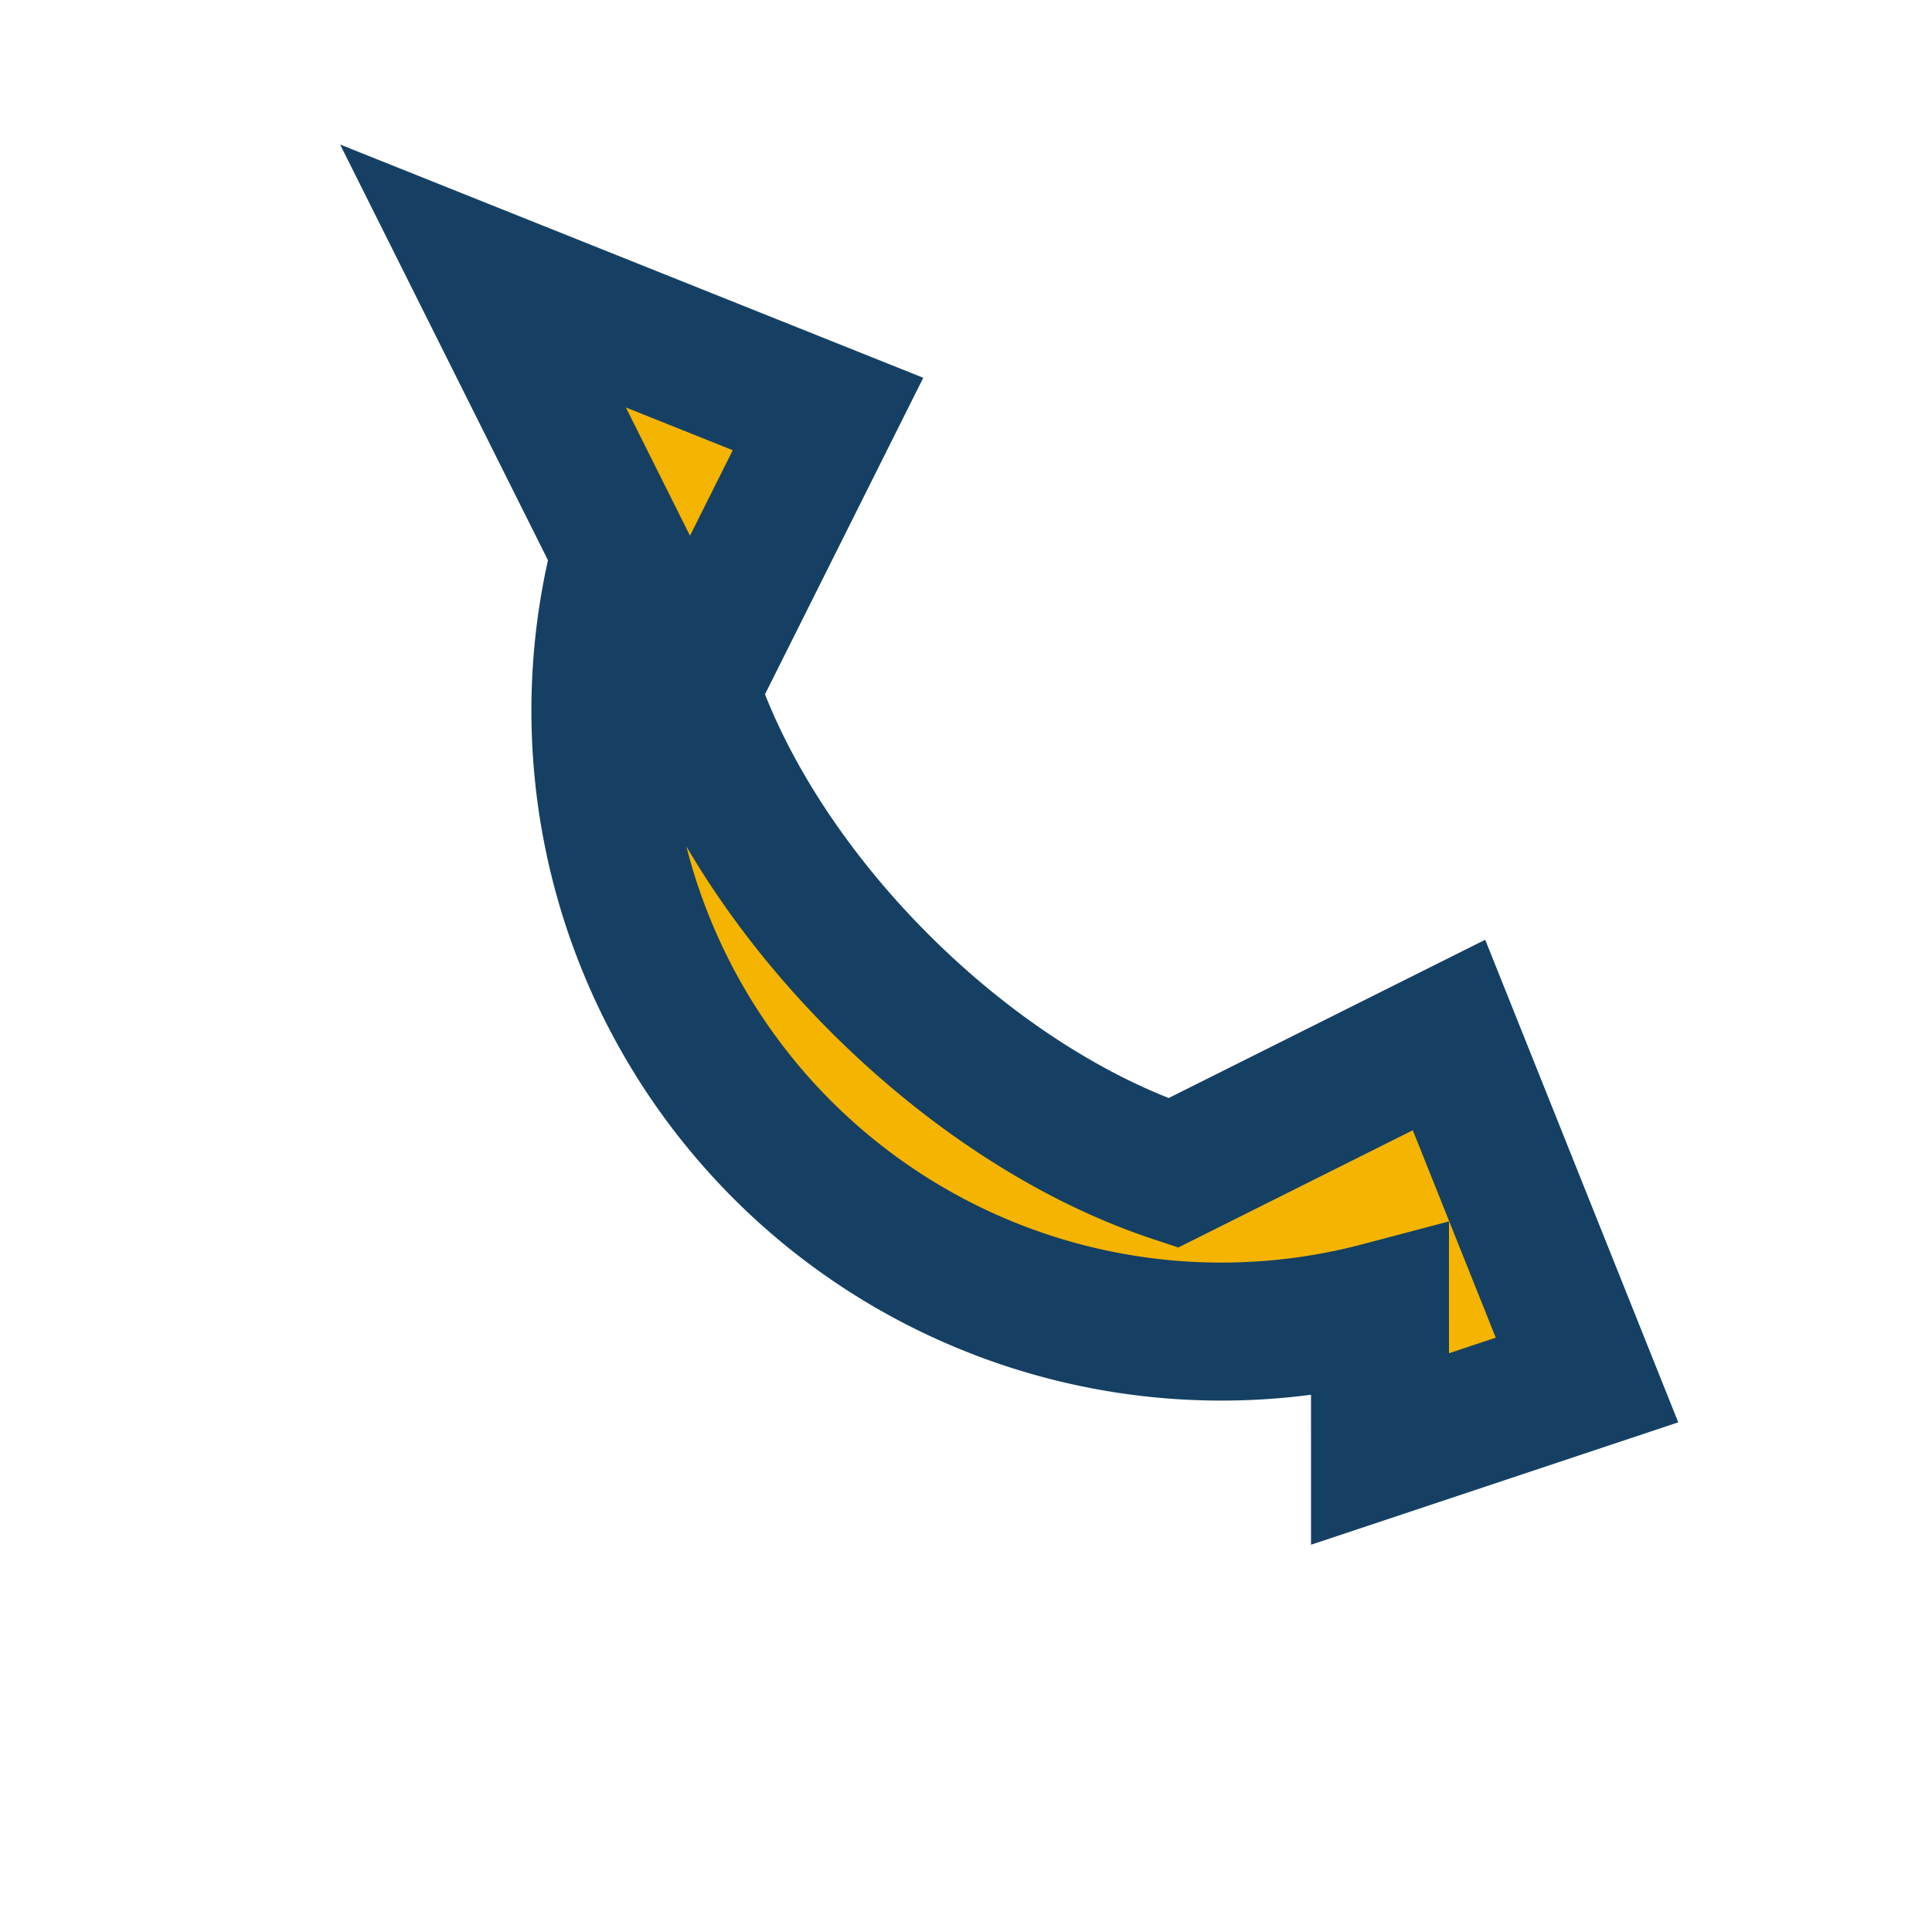 <?xml version="1.0" encoding="UTF-8"?>
<svg xmlns="http://www.w3.org/2000/svg" width="28" height="28" viewBox="0 0 28 28"><rect width="28" height="28" fill="none"/><path d="M20 19a9 9 0 0 1-11-11L7 4l5 2-2 4c1 3 4 6 7 7l4-2 2 5-3 1z" fill="#F4B400" stroke="#154063" stroke-width="2"/></svg>